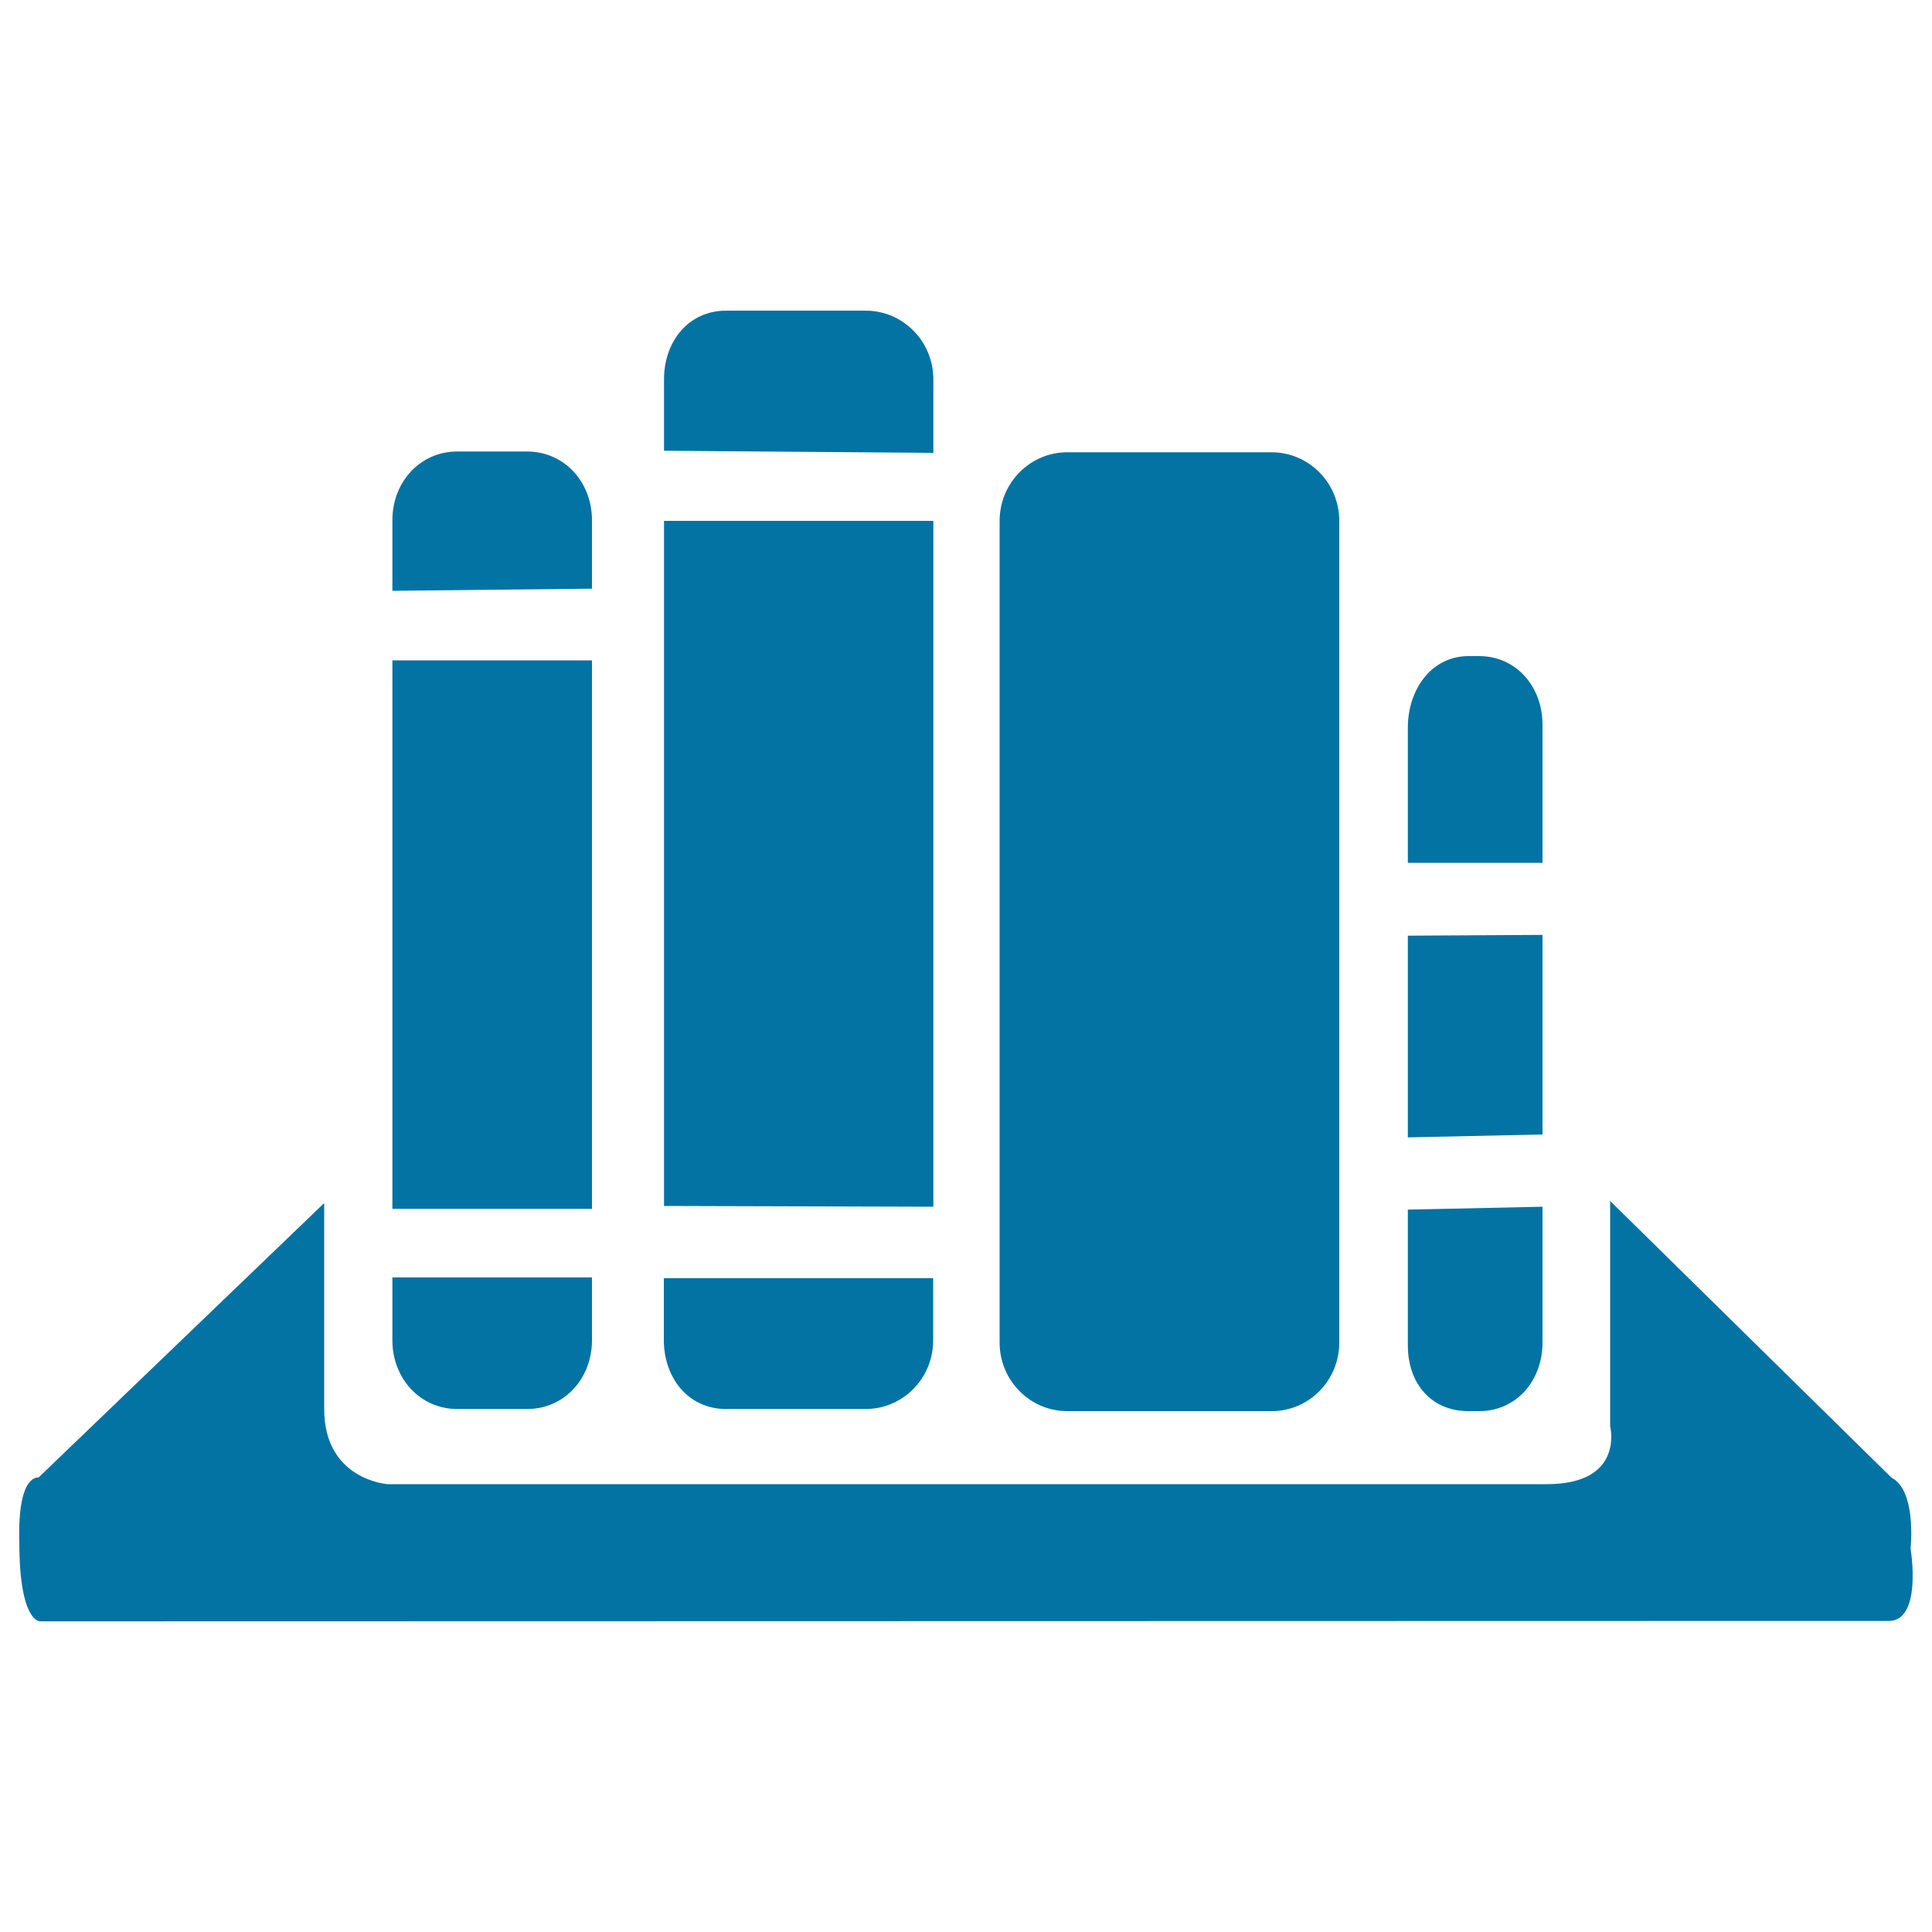 <svg xmlns="http://www.w3.org/2000/svg" viewBox="0 0 1000 1000" style="fill:#0273a2">
<title>Education books SVG icon</title>
<path d="M306.4,341.8H203.1v283.9h103.3V341.8z M306.4,269.2c0-19.6-14.2-35.5-33.6-35.5h-36.1c-19.4,0-33.6,15.9-33.6,35.5v36.6l103.3-1.1L306.4,269.2z M236.7,729.3h36.1c19.4,0,33.6-15.9,33.6-35.5v-32.6H203.1v32.6C203.1,713.4,217.4,729.3,236.7,729.3z M483.1,196.3c0-19.6-15.7-35.5-35-35.5h-72.3c-19.4,0-32.1,15.9-32.1,35.5v37l139.4,1.1V196.3z M483.1,269.6H343.7v354.6l139.4,0.4V269.6z M375.8,729.3H448c19.4,0,35-15.9,35-35.5v-32.2l-139.4,0v32.2C343.7,713.4,356.4,729.3,375.8,729.3z M552.4,730.4h105.8c19.4,0,35-15.9,35-35.5V269.6c0-19.6-15.7-35.5-35-35.5l-105.8,0c-19.3,0-35,15.9-35,35.5v425.3C517.4,714.5,533.1,730.4,552.4,730.4z M798.4,375.1c0-19.6-13.5-35.5-32.8-35.5h-5.5c-19.3,0-31.4,17.4-31.4,37v70h69.7L798.4,375.1L798.4,375.1z M798.4,483.9l-69.7,0.4v104.4l69.7-1.5L798.4,483.9z M760.1,730.4h5.5c19.4,0,32.8-15.9,32.8-35.5v-70.3l-69.7,1.5v70.3C728.7,716,740.7,730.4,760.1,730.4z M988.9,801.5c0,0,3.3-30-9.9-36.7L833.4,621.6v116.6c0,0,7.7,30-32.8,30h-600c0,0-32.8-2.2-32.8-38.9V622.7L19.9,764.8c0,0-10.9-2.2-9.9,33.3c0,42.2,10.9,41.1,10.9,41.1l955.8-0.2C995.4,840.2,988.9,801.5,988.9,801.5z"/>
</svg>